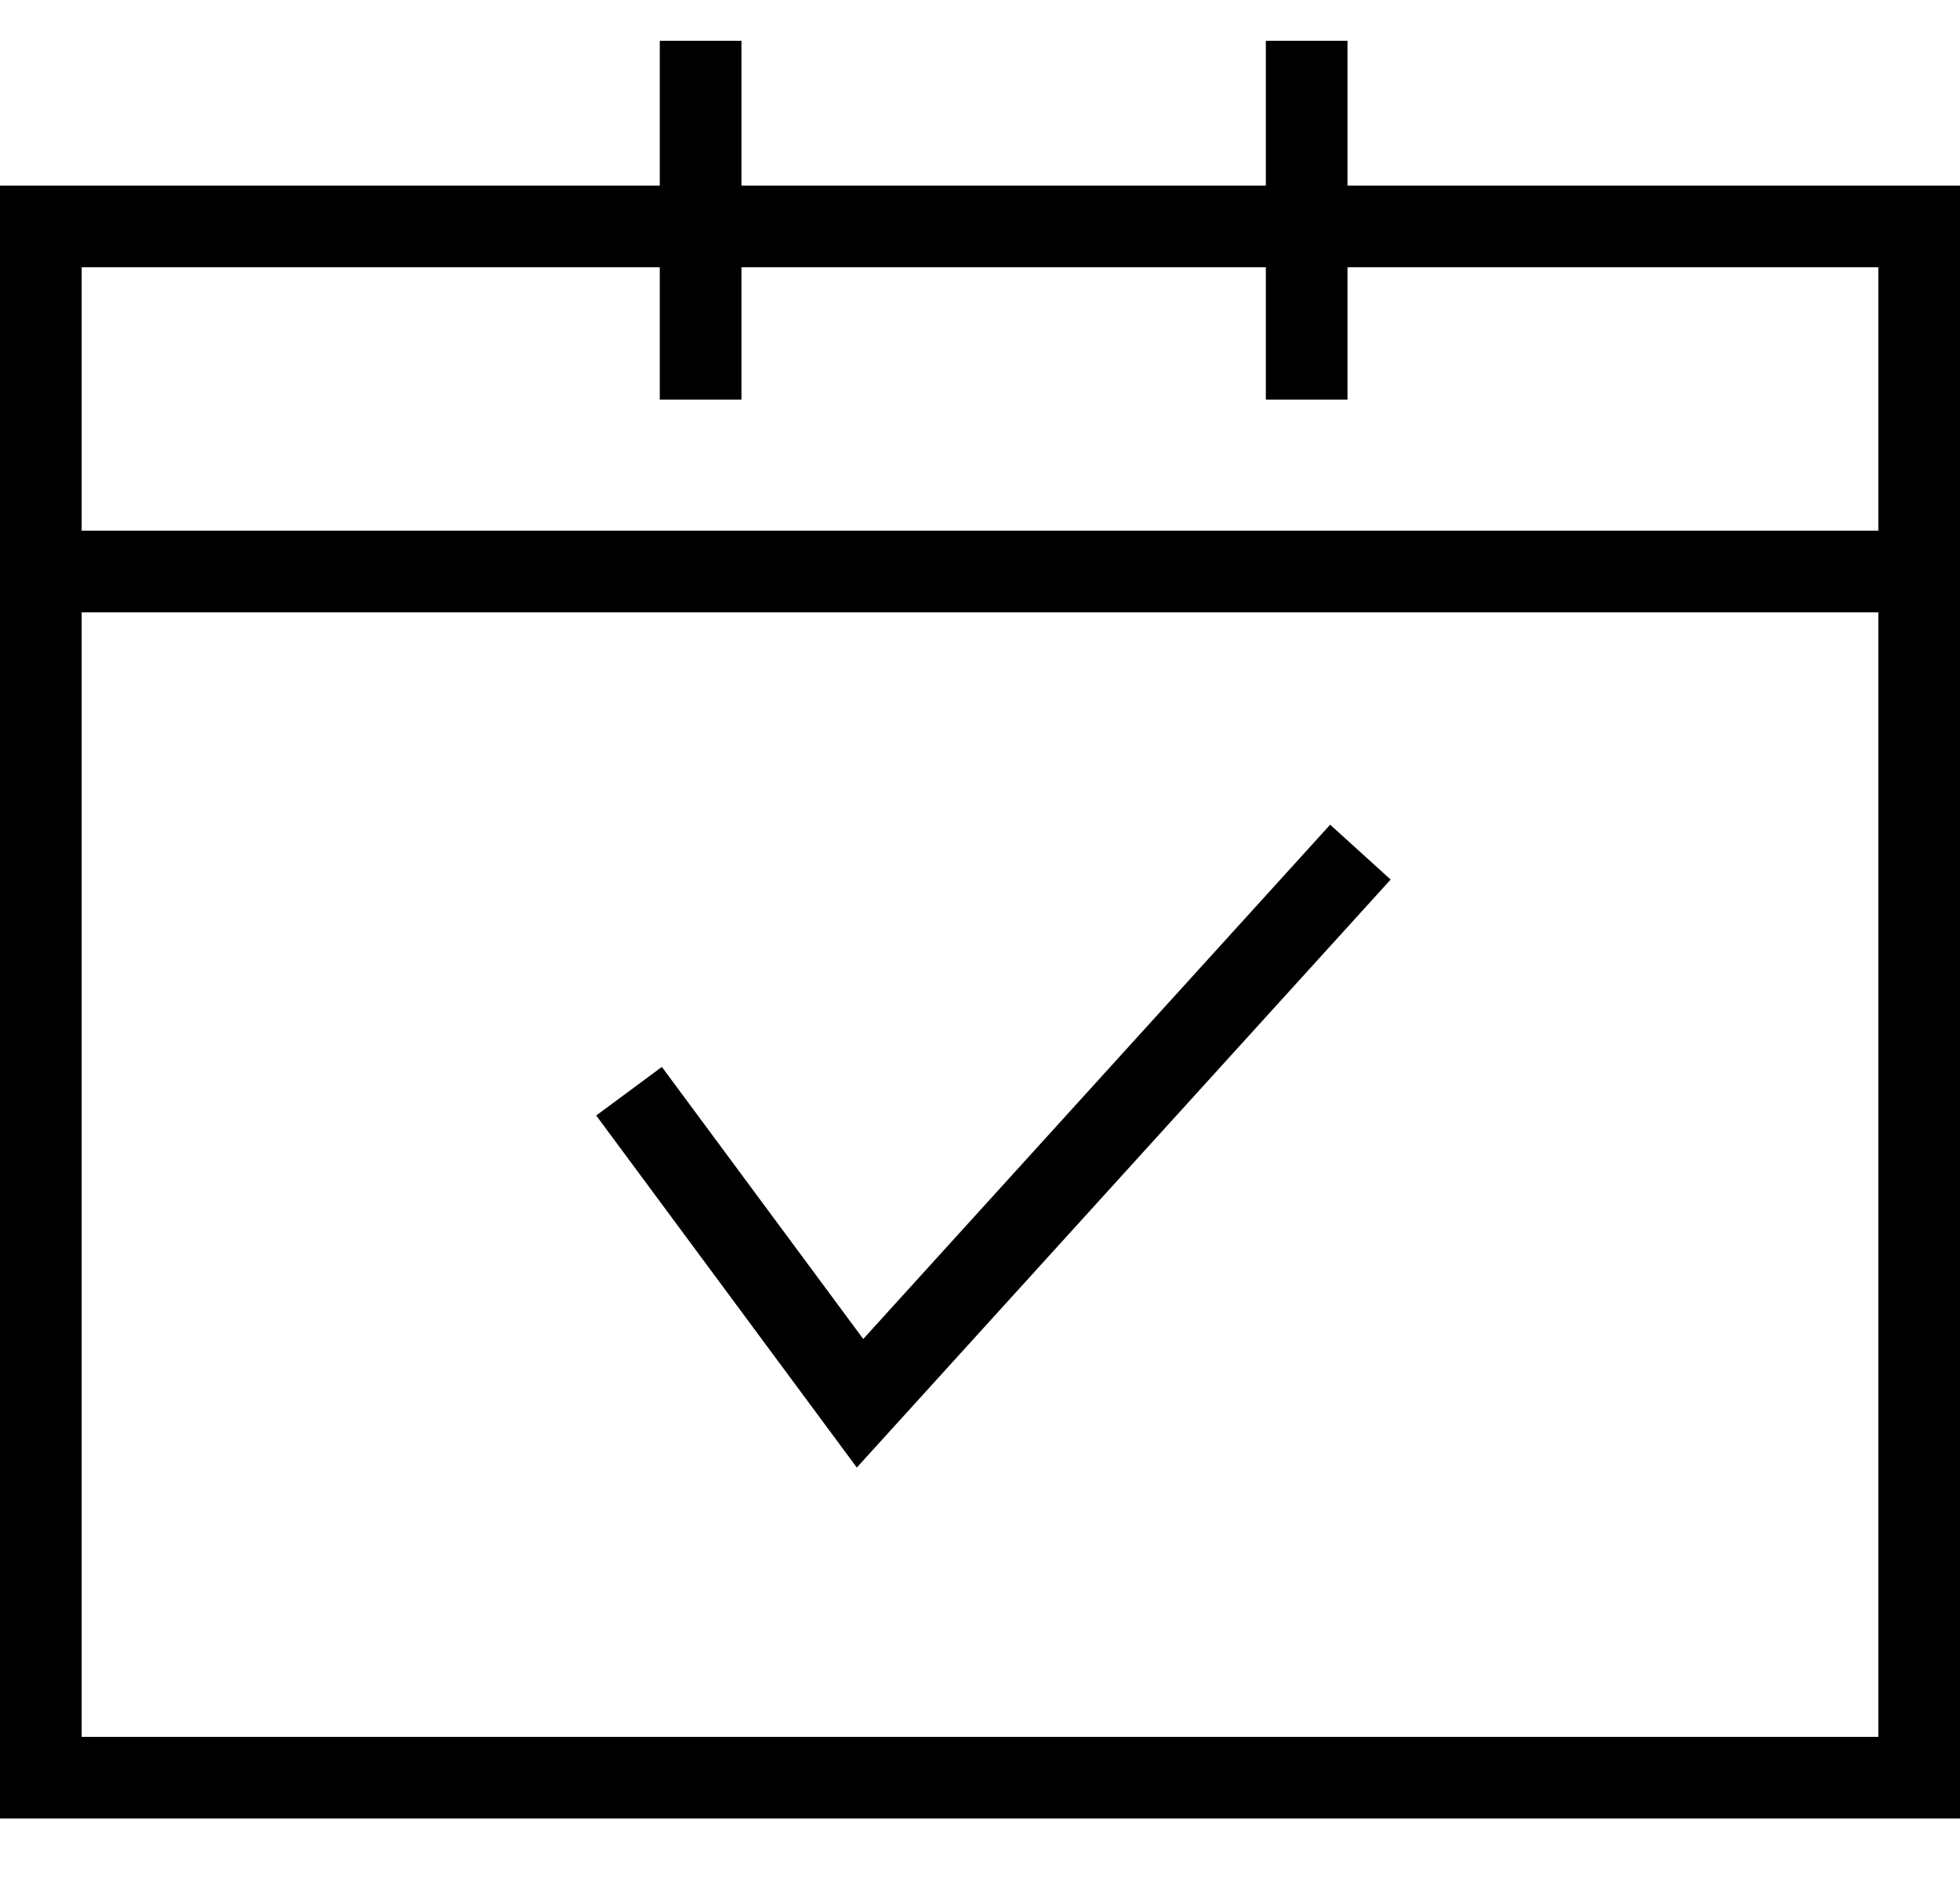 <svg xmlns="http://www.w3.org/2000/svg" width="24" height="23"><g fill="none" fill-rule="evenodd" stroke="#000"><path d="M.5 2.773v19h23v-19H.5z"/><path stroke-linecap="square" d="M8.579 1v3.394M16 1v3.394M1 7h22M8 13.767l2.531 3.42 5.791-6.38"/></g></svg>
